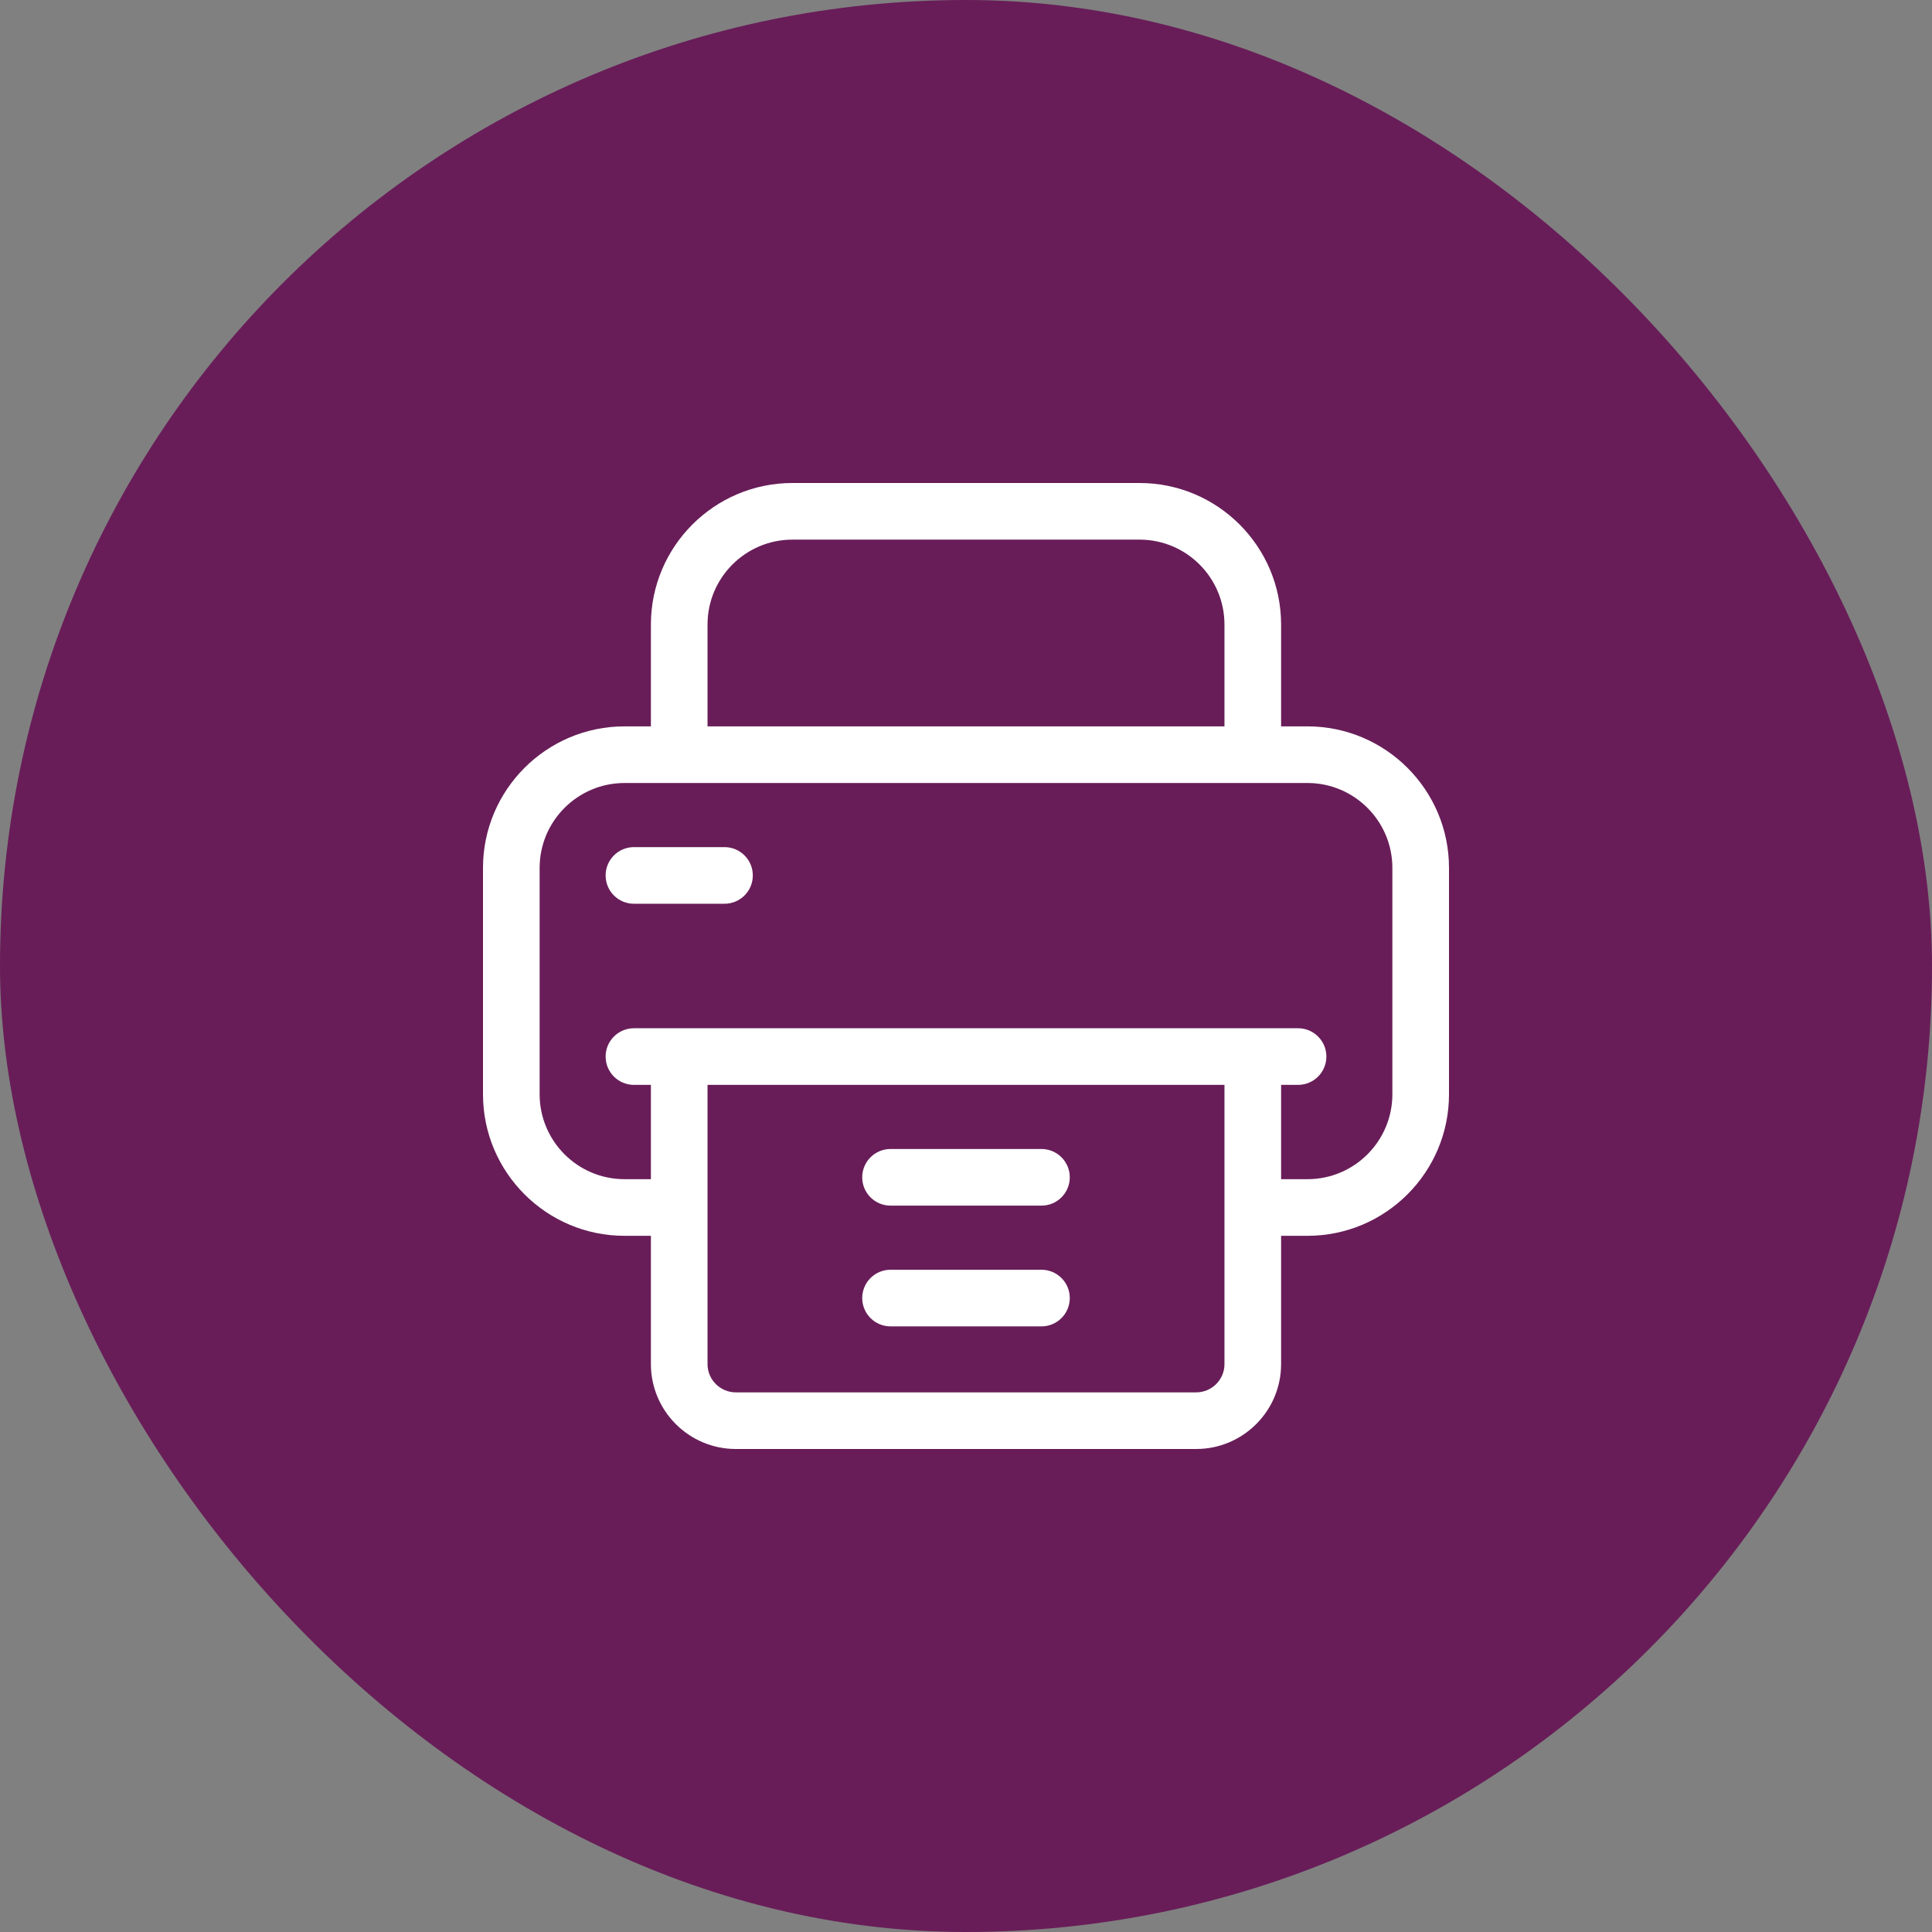 <svg width="32" height="32" viewBox="0 0 32 32" fill="none" xmlns="http://www.w3.org/2000/svg">
<rect x="0" y="0" width="32" height="32" fill="#808080" stroke="none"/>
<rect width="32" height="32" rx="16" fill="#681D58"/>
<g clip-path="url(#clip0_463_2379)">
<path d="M21.656 12.031H21.219V10.344C21.219 9.051 20.167 8 18.875 8H13.125C11.833 8 10.781 9.051 10.781 10.344V12.031H10.344C9.051 12.031 8 13.083 8 14.375V18.125C8 19.417 9.051 20.469 10.344 20.469H10.781V22.594C10.781 23.369 11.412 24 12.188 24H19.812C20.588 24 21.219 23.369 21.219 22.594V20.469H21.656C22.949 20.469 24 19.417 24 18.125V14.375C24 13.083 22.949 12.031 21.656 12.031ZM11.719 10.344C11.719 9.568 12.35 8.938 13.125 8.938H18.875C19.65 8.938 20.281 9.568 20.281 10.344V12.031H11.719V10.344ZM20.281 22.594C20.281 22.852 20.071 23.062 19.812 23.062H12.188C11.929 23.062 11.719 22.852 11.719 22.594V17.969H20.281V22.594ZM23.062 18.125C23.062 18.9 22.432 19.531 21.656 19.531H21.219V17.969H21.5C21.759 17.969 21.969 17.759 21.969 17.5C21.969 17.241 21.759 17.031 21.5 17.031H10.5C10.241 17.031 10.031 17.241 10.031 17.5C10.031 17.759 10.241 17.969 10.5 17.969H10.781V19.531H10.344C9.568 19.531 8.938 18.9 8.938 18.125V14.375C8.938 13.6 9.568 12.969 10.344 12.969H21.656C22.432 12.969 23.062 13.6 23.062 14.375V18.125Z" fill="white"/>
<path d="M17.25 19.031H14.75C14.491 19.031 14.281 19.241 14.281 19.5C14.281 19.759 14.491 19.969 14.75 19.969H17.25C17.509 19.969 17.719 19.759 17.719 19.5C17.719 19.241 17.509 19.031 17.25 19.031Z" fill="white"/>
<path d="M17.25 21.031H14.75C14.491 21.031 14.281 21.241 14.281 21.5C14.281 21.759 14.491 21.969 14.75 21.969H17.25C17.509 21.969 17.719 21.759 17.719 21.5C17.719 21.241 17.509 21.031 17.25 21.031Z" fill="white"/>
<path d="M12 14.031H10.5C10.241 14.031 10.031 14.241 10.031 14.5C10.031 14.759 10.241 14.969 10.5 14.969H12C12.259 14.969 12.469 14.759 12.469 14.5C12.469 14.241 12.259 14.031 12 14.031Z" fill="white"/>
</g>
<defs>
<clipPath id="clip0_463_2379">
<rect width="16" height="16" fill="white" transform="translate(8 8)"/>
</clipPath>
</defs>
</svg>
